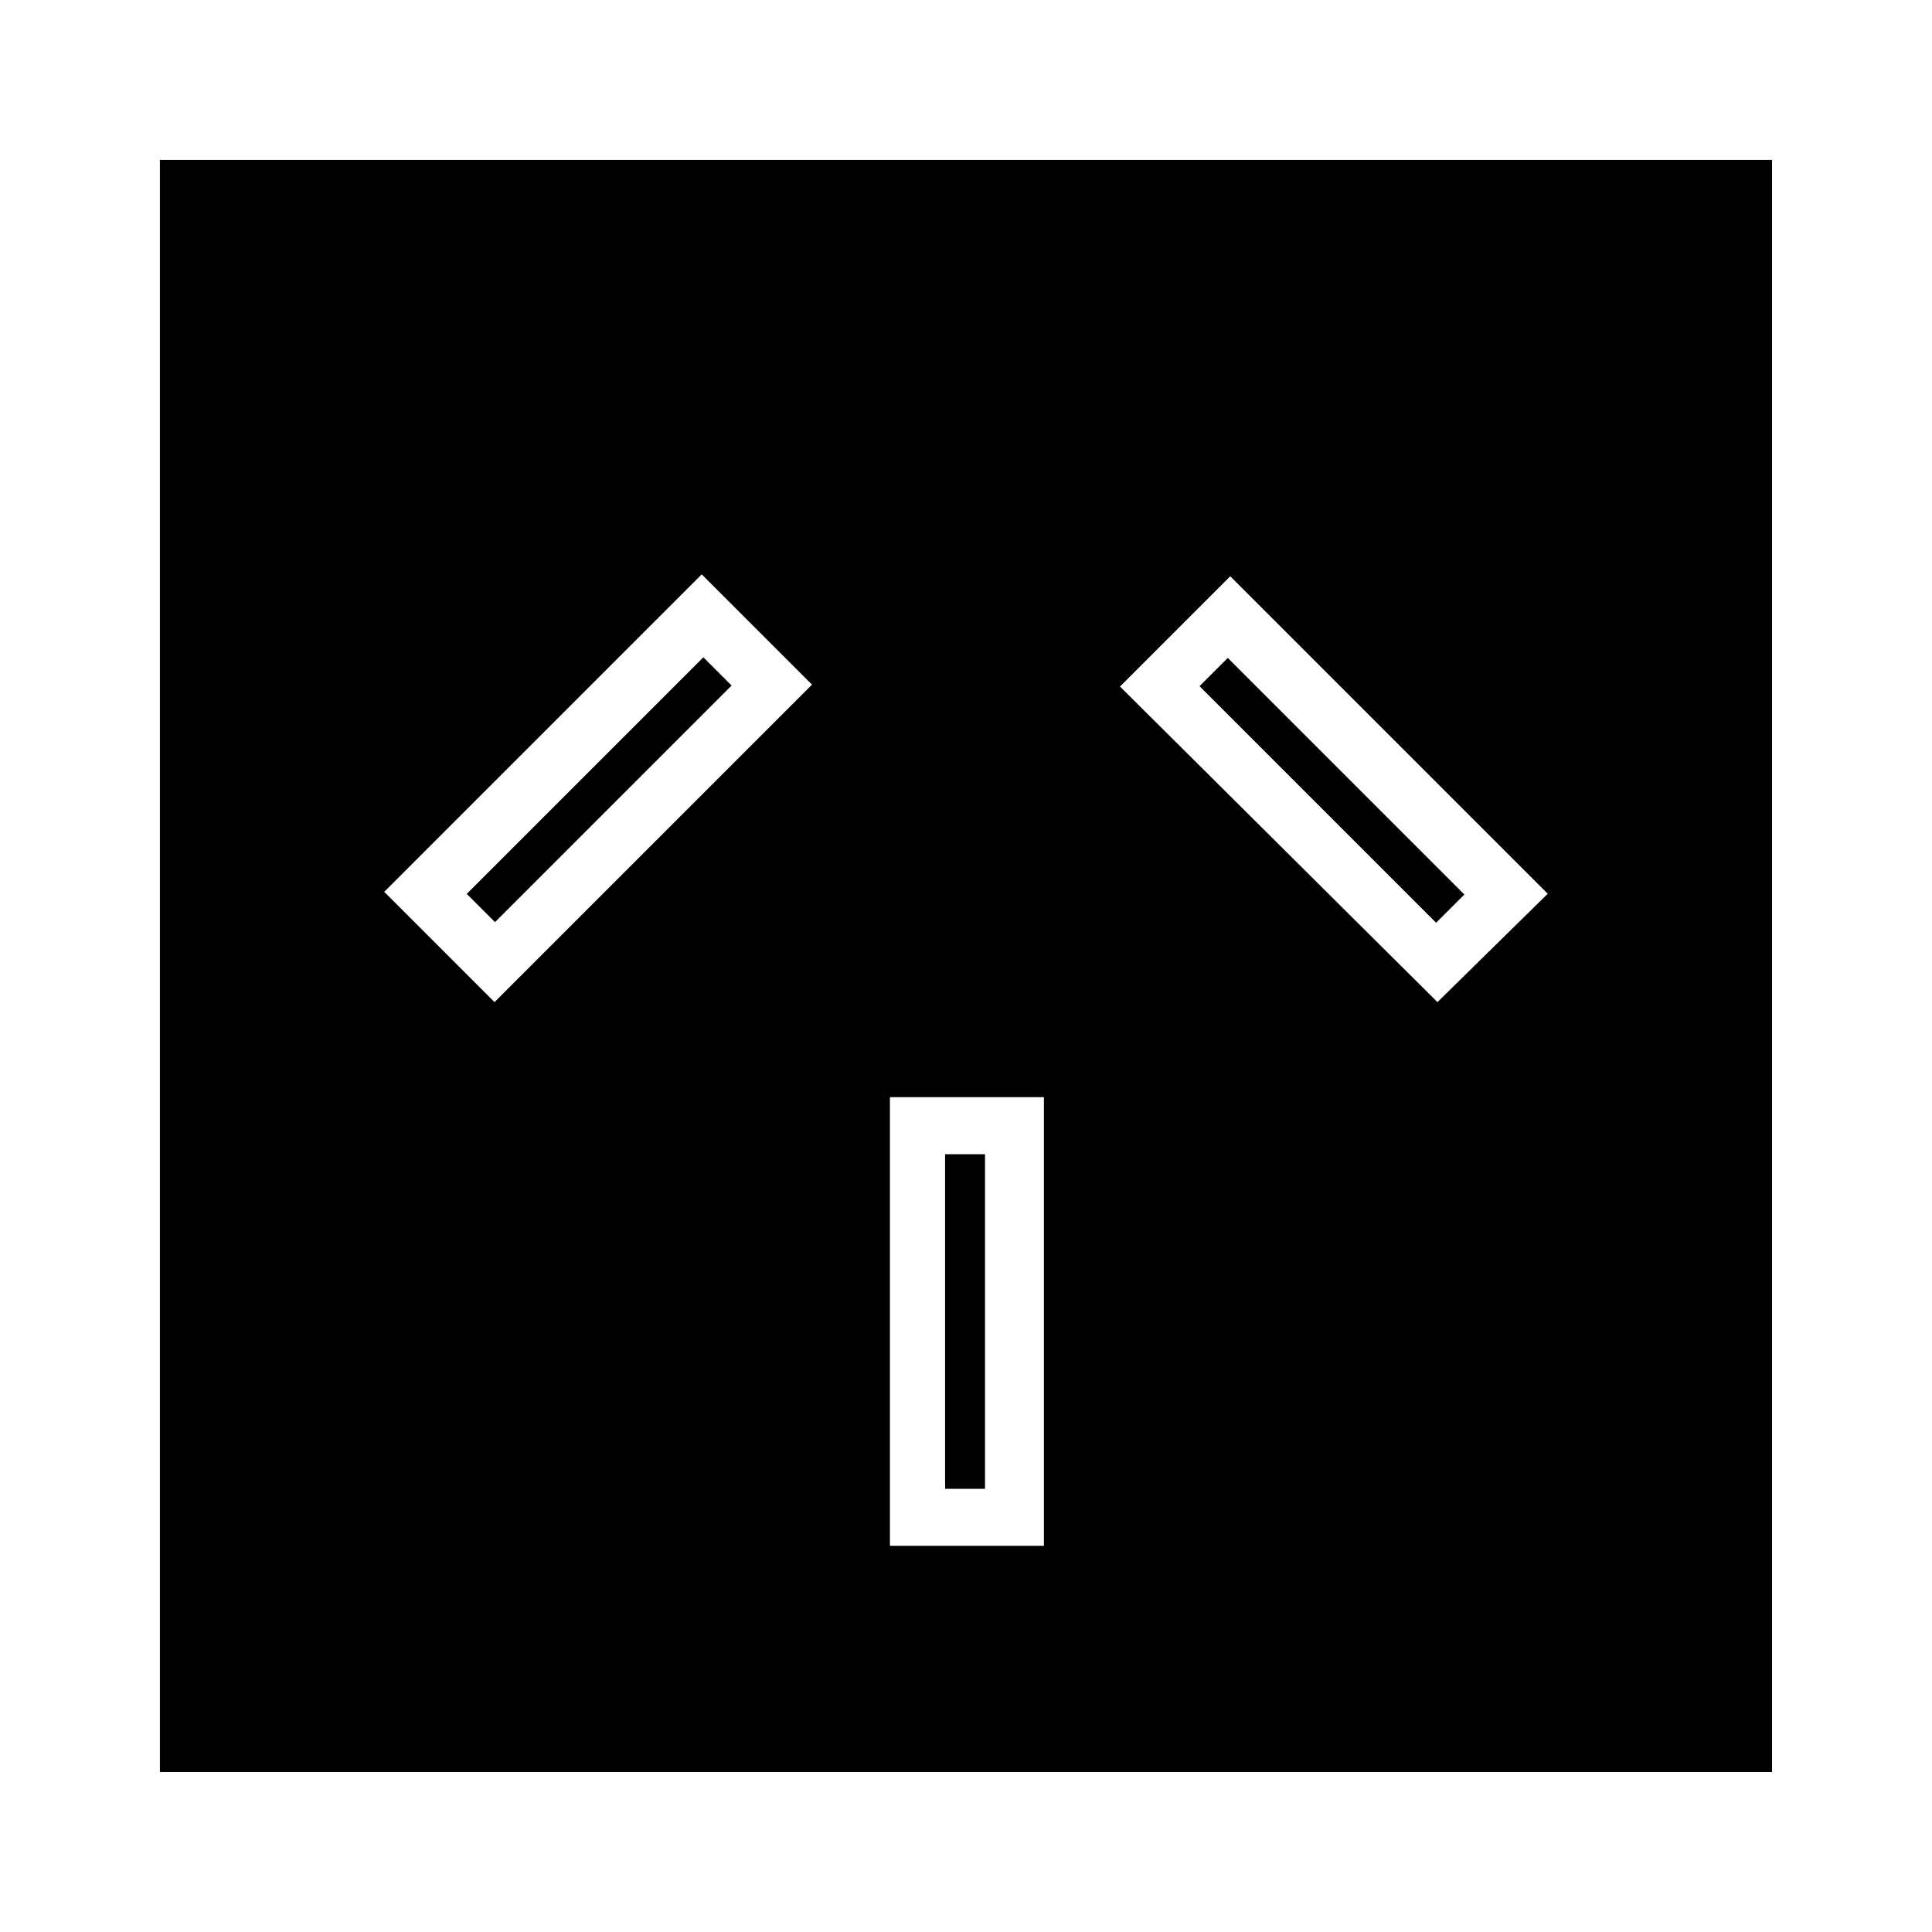 <?xml version="1.0" encoding="UTF-8"?>
<!-- Uploaded to: SVG Repo, www.svgrepo.com, Generator: SVG Repo Mixer Tools -->
<svg fill="#000000" width="800px" height="800px" version="1.1" viewBox="144 144 512 512" xmlns="http://www.w3.org/2000/svg">
 <g>
  <path d="m613.61 186.38h-427.23v427.23h427.23zm-338.56 223.19-29.223-29.223 84.137-84.137 29.223 29.223zm145.6 144.09h-40.809v-118.9h40.809zm104.29-144.09-84.133-83.633 29.223-29.223 84.137 84.137z"/>
  <path d="m394.46 449.88h10.578v88.672h-10.578z"/>
  <path d="m267.7 380.89 62.699-62.699 7.481 7.481-62.699 62.699z"/>
  <path d="m461.89 325.84 7.481-7.481 62.699 62.699-7.481 7.481z"/>
 </g>
</svg>